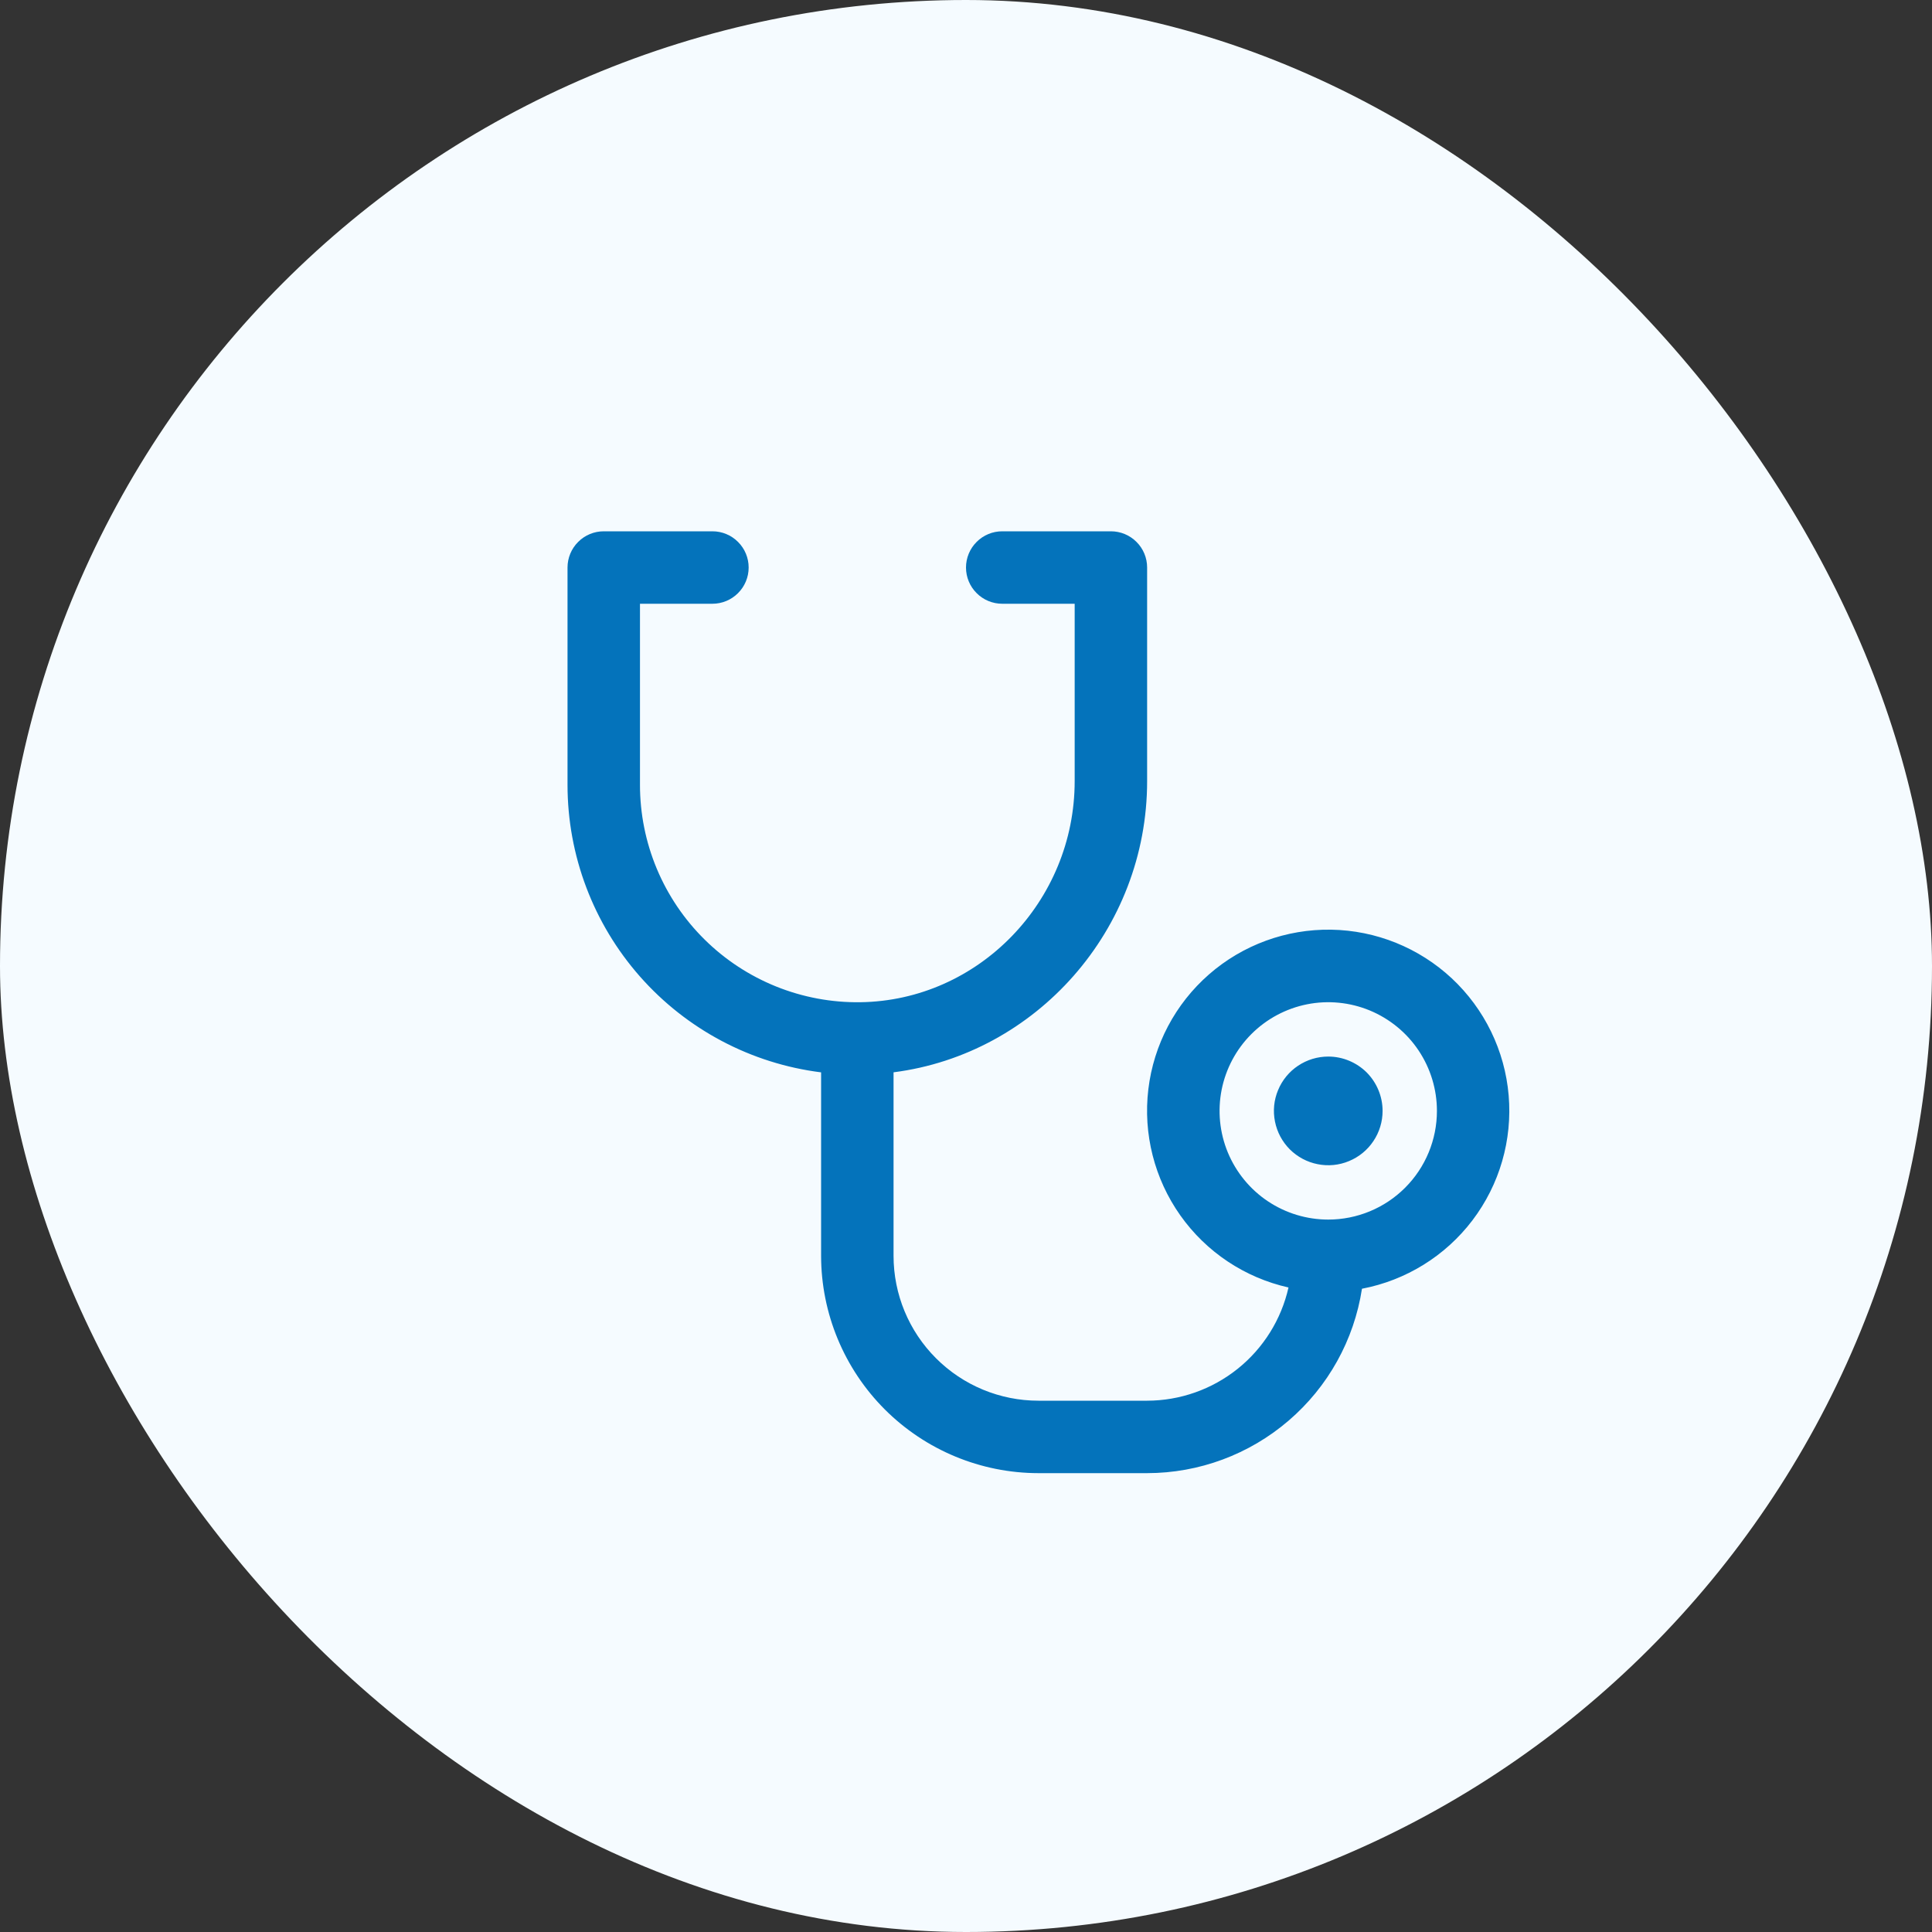 <svg width="40" height="40" viewBox="0 0 40 40" fill="none" xmlns="http://www.w3.org/2000/svg">
<rect x="0" y="0" width="40" height="40" fill="#333333" stroke="none"/>
<rect width="40" height="40" rx="20" fill="#F5FBFF"/>
<path d="M28.625 23C28.625 23.223 28.559 23.44 28.435 23.625C28.312 23.81 28.136 23.954 27.93 24.039C27.725 24.125 27.499 24.147 27.28 24.103C27.062 24.06 26.862 23.953 26.704 23.796C26.547 23.638 26.44 23.438 26.397 23.22C26.353 23.001 26.375 22.775 26.461 22.57C26.546 22.364 26.69 22.188 26.875 22.065C27.06 21.941 27.277 21.875 27.5 21.875C27.798 21.875 28.084 21.994 28.296 22.204C28.506 22.416 28.625 22.702 28.625 23ZM28.198 26.683C28.034 27.745 27.495 28.714 26.679 29.413C25.864 30.113 24.825 30.499 23.75 30.5H21.5C20.307 30.499 19.163 30.024 18.319 29.181C17.476 28.337 17.001 27.193 17 26V22.202C15.55 22.02 14.217 21.314 13.25 20.218C12.284 19.122 11.75 17.711 11.75 16.25V11.75C11.75 11.551 11.829 11.36 11.97 11.22C12.11 11.079 12.301 11 12.5 11H14.75C14.949 11 15.14 11.079 15.28 11.22C15.421 11.36 15.5 11.551 15.5 11.75C15.5 11.949 15.421 12.14 15.28 12.28C15.14 12.421 14.949 12.5 14.75 12.5H13.25V16.25C13.25 16.846 13.368 17.436 13.598 17.986C13.828 18.536 14.165 19.035 14.589 19.453C15.013 19.872 15.517 20.202 16.07 20.425C16.622 20.647 17.214 20.758 17.81 20.75C20.258 20.718 22.25 18.664 22.25 16.172V12.5H20.75C20.551 12.5 20.36 12.421 20.22 12.28C20.079 12.14 20 11.949 20 11.75C20 11.551 20.079 11.36 20.22 11.22C20.36 11.079 20.551 11 20.75 11H23C23.199 11 23.39 11.079 23.53 11.22C23.671 11.36 23.75 11.551 23.75 11.75V16.172C23.75 19.251 21.45 21.824 18.5 22.201V26C18.5 26.796 18.816 27.559 19.379 28.121C19.941 28.684 20.704 29 21.5 29H23.75C24.431 28.999 25.092 28.766 25.624 28.34C26.155 27.915 26.527 27.321 26.677 26.656C25.771 26.453 24.973 25.921 24.437 25.163C23.901 24.405 23.665 23.475 23.775 22.553C23.885 21.631 24.333 20.783 25.033 20.172C25.732 19.562 26.633 19.233 27.561 19.248C28.489 19.263 29.379 19.623 30.058 20.256C30.736 20.89 31.156 21.752 31.235 22.677C31.314 23.602 31.048 24.523 30.487 25.263C29.926 26.003 29.11 26.508 28.198 26.682V26.683ZM29.75 23C29.75 22.555 29.618 22.12 29.371 21.75C29.124 21.38 28.772 21.092 28.361 20.921C27.95 20.751 27.497 20.706 27.061 20.793C26.625 20.88 26.224 21.094 25.909 21.409C25.594 21.724 25.38 22.125 25.293 22.561C25.206 22.997 25.251 23.45 25.421 23.861C25.592 24.272 25.88 24.624 26.25 24.871C26.62 25.118 27.055 25.25 27.5 25.25C28.097 25.25 28.669 25.013 29.091 24.591C29.513 24.169 29.75 23.597 29.75 23Z" fill="#0473BB"/>
</svg>
